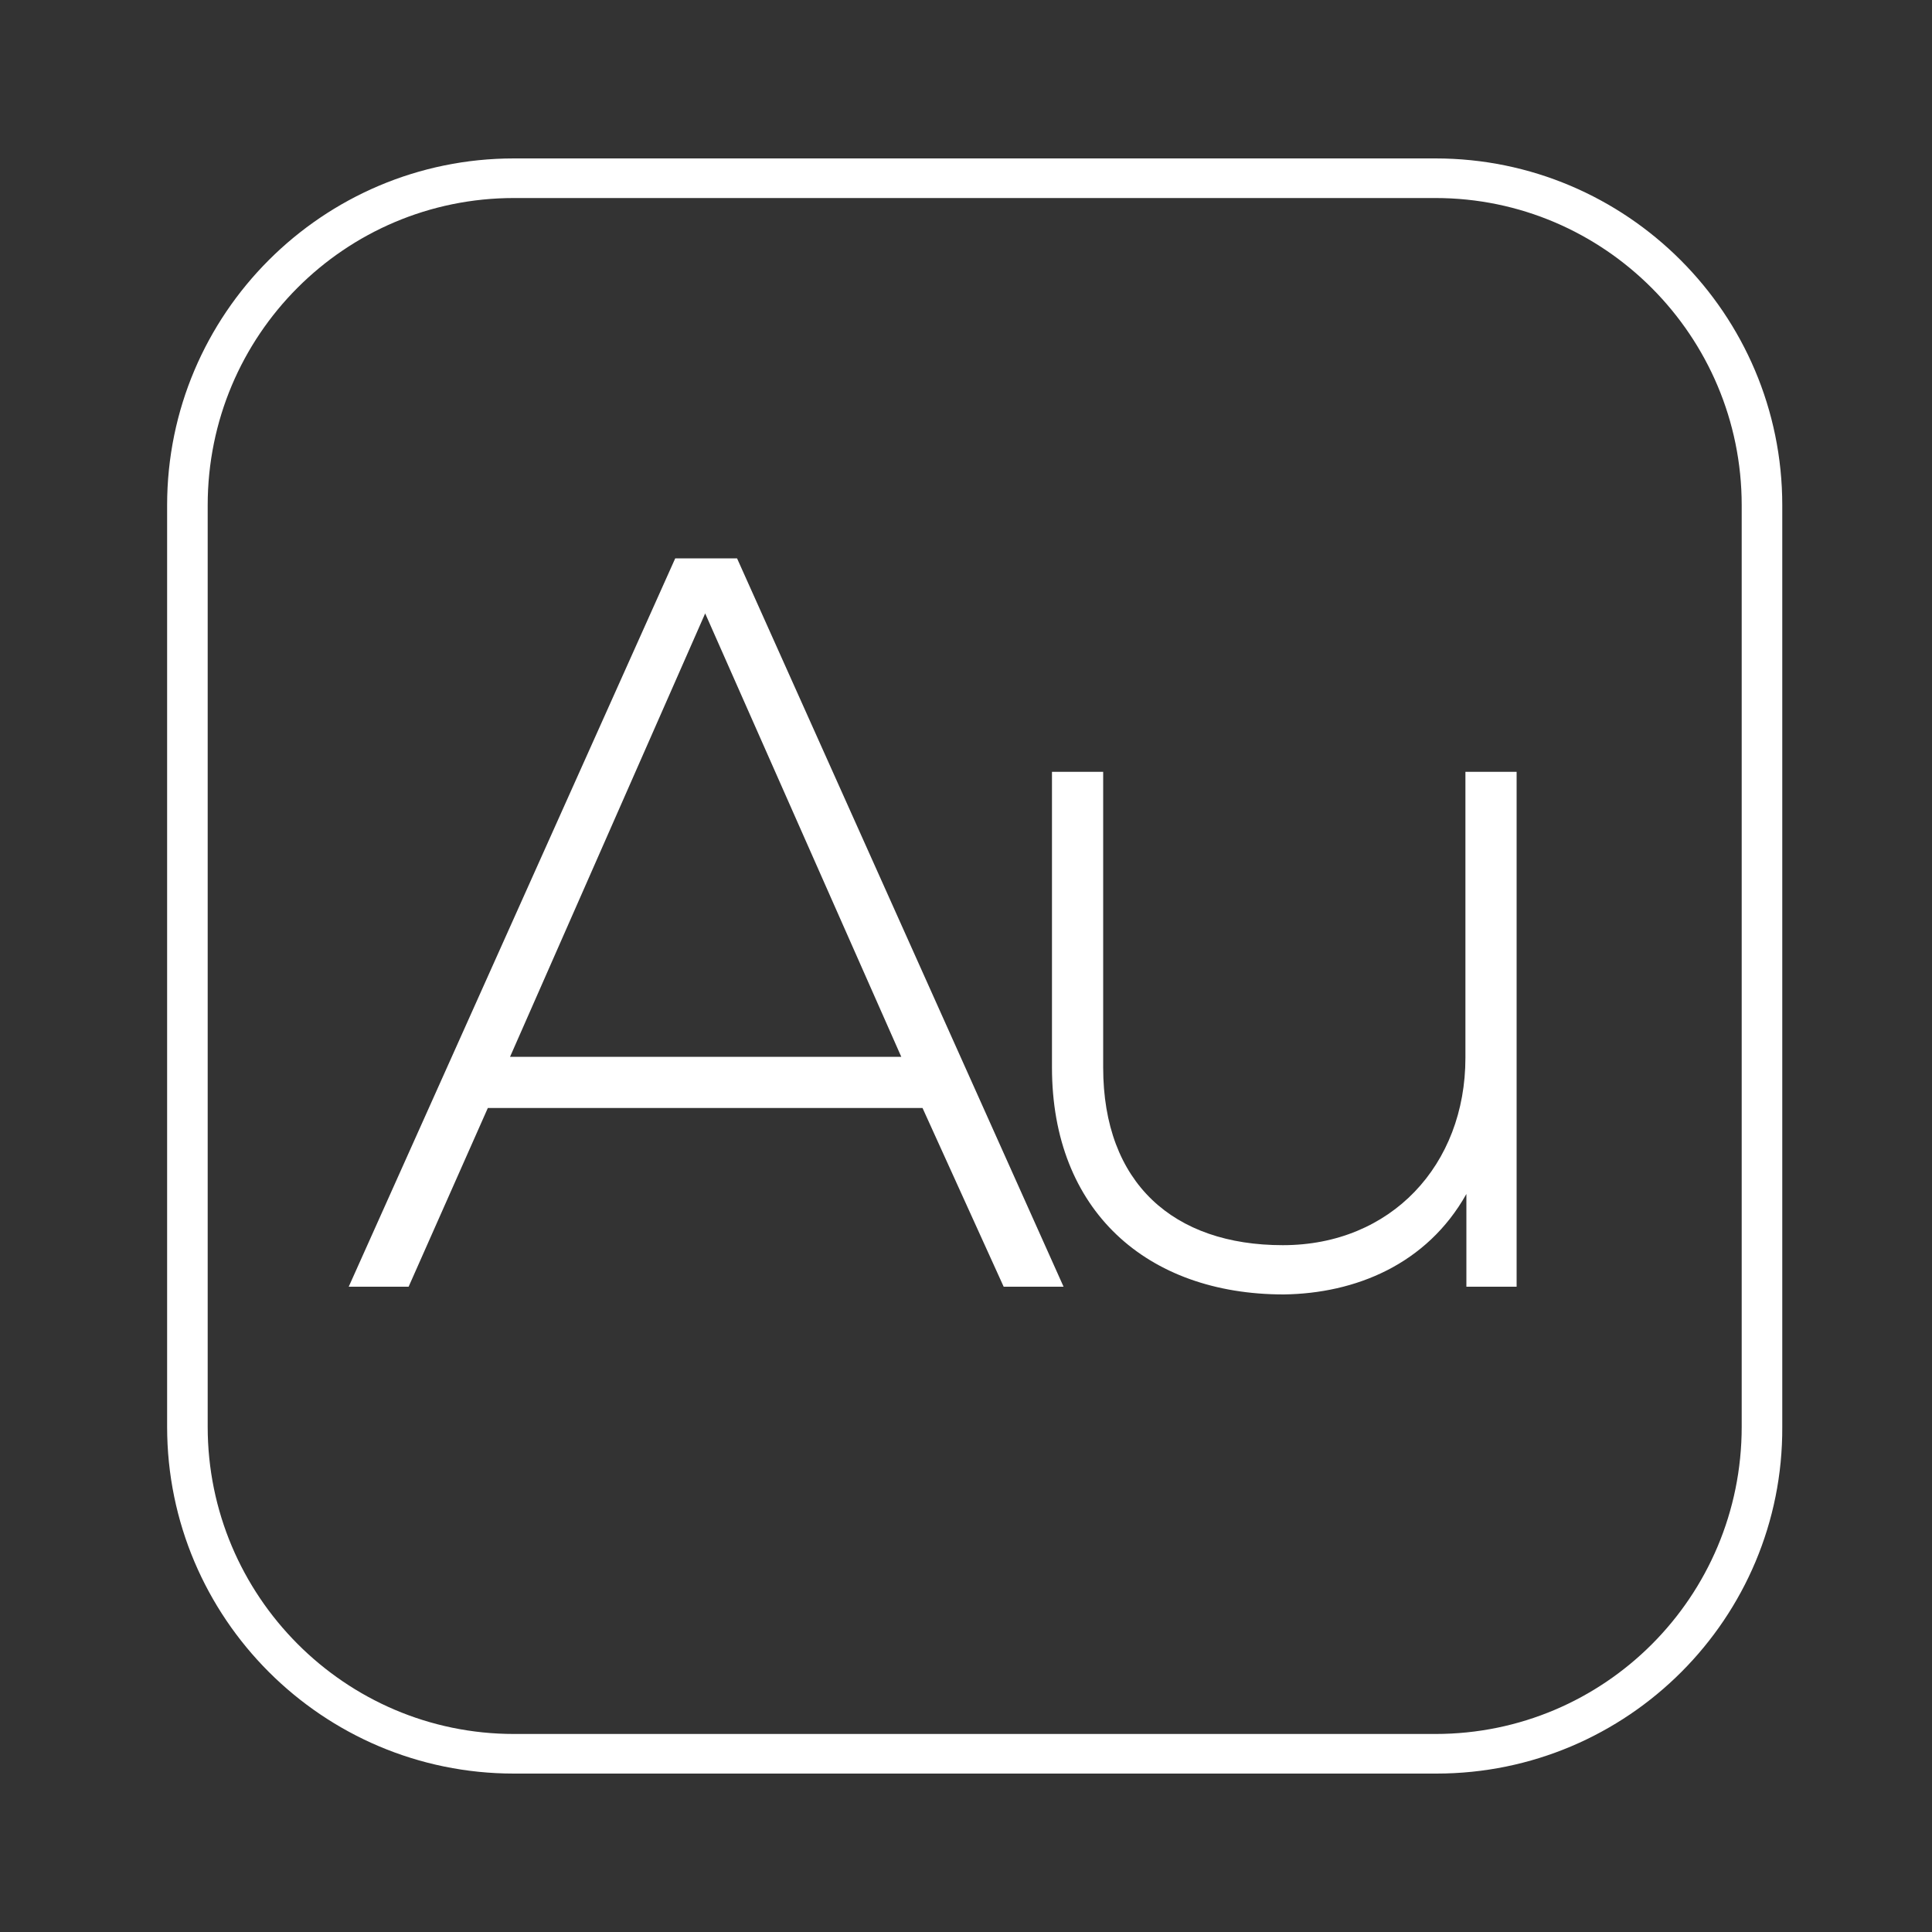 <?xml version="1.0" encoding="utf-8"?>
<!-- Generator: Adobe Illustrator 23.0.4, SVG Export Plug-In . SVG Version: 6.00 Build 0)  -->
<svg version="1.1" id="Layer_3" xmlns="http://www.w3.org/2000/svg" xmlns:xlink="http://www.w3.org/1999/xlink" x="0px" y="0px"
	 viewBox="0 0 200 200" style="enable-background:new 0 0 200 200;" xml:space="preserve">
<rect x="0" y="0" width="200" height="200" fill="#333333" stroke="none"/>
<style type="text/css">
	.st0{fill:#FFFFFF;}
</style>
<path class="st0" d="M148.7,183.6H53.2c-19.8,0-35.9-16.1-35.9-35.9V52.3c0-19.8,16.1-35.9,35.9-35.9h95.4
	c19.8,0,35.9,16.1,35.9,35.9v95.4C184.6,167.5,168.5,183.6,148.7,183.6z M53.2,20.5c-17.5,0-31.7,14.2-31.7,31.8v95.4
	c0,17.5,14.2,31.8,31.7,31.8h95.4c17.5,0,31.7-14.2,31.7-31.8V52.3c0-17.5-14.2-31.8-31.7-31.8H53.2z"/>
<g>
	<path class="st0" d="M95.5,114.7h-45l-8.2,18.5h-6.2l33.8-75.4h6.4l33.8,75.4h-6.2L95.5,114.7z M73,63.5l-20.2,45.9h40.5L73,63.5z"
		/>
	<path class="st0" d="M151.8,123.6c-4.1,7.3-11.5,10.3-18.9,10.4c-14.2,0-24-8.7-24-23.5V79.9h5.3v30.6c0,12,7.3,18.4,18.6,18.4
		c11.2,0,18.9-8.3,18.9-19.4V79.9h5.3v53.3h-5.2V123.6z"/>
</g>
</svg>
